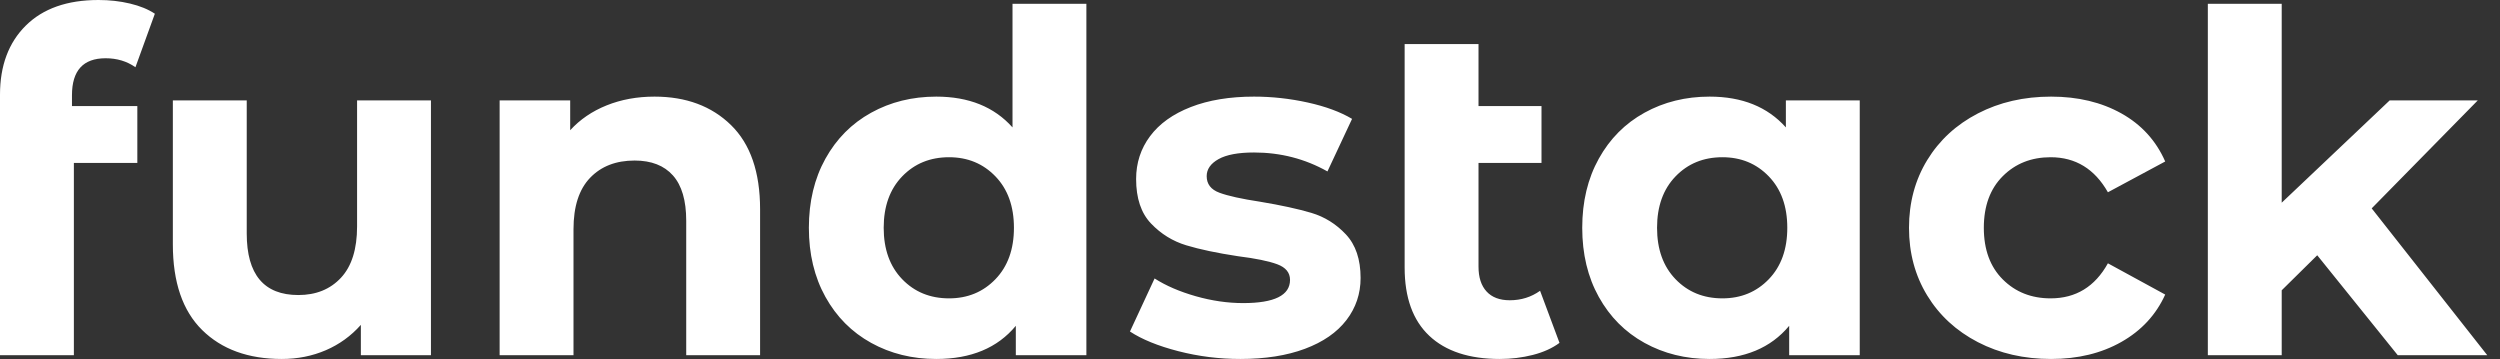 <svg baseProfile="full" height="28" version="1.1" viewBox="0 0 195 28" width="195" xmlns="http://www.w3.org/2000/svg" xmlns:ev="http://www.w3.org/2001/xml-events" xmlns:xlink="http://www.w3.org/1999/xlink"><rect x="0" y="0" width="195" height="28" fill="#333333" stroke="none"/><defs /><g><path d="M8.274 8.274H13.372V12.707H8.422V27.704H2.66V7.388Q2.66 3.989 4.673 1.995Q6.686 0.0 10.343 0.0Q11.636 0.0 12.799 0.277Q13.963 0.554 14.739 1.071L13.224 5.245Q12.227 4.544 10.897 4.544Q8.274 4.544 8.274 7.425Z M36.274 7.831V27.704H30.807V25.34Q29.662 26.633 28.074 27.317Q26.485 28.0 24.639 28.0Q20.723 28.0 18.433 25.747Q16.142 23.493 16.142 19.061V7.831H21.905V18.211Q21.905 23.013 25.931 23.013Q28.0 23.013 29.256 21.665Q30.512 20.317 30.512 17.657V7.831Z M61.947 16.327V27.704H56.185V17.214Q56.185 14.85 55.15 13.686Q54.116 12.522 52.158 12.522Q49.979 12.522 48.686 13.871Q47.393 15.219 47.393 17.879V27.704H41.631V7.831H47.135V10.158Q48.28 8.902 49.979 8.219Q51.678 7.536 53.71 7.536Q57.404 7.536 59.675 9.752Q61.947 11.968 61.947 16.327Z M87.398 0.296V27.704H81.894V25.414Q79.752 28.0 75.689 28.0Q72.881 28.0 70.609 26.744Q68.338 25.488 67.045 23.161Q65.752 20.834 65.752 17.768Q65.752 14.702 67.045 12.375Q68.338 10.047 70.609 8.792Q72.881 7.536 75.689 7.536Q79.493 7.536 81.636 9.937V0.296ZM81.747 17.768Q81.747 15.256 80.306 13.76Q78.865 12.264 76.686 12.264Q74.47 12.264 73.029 13.76Q71.588 15.256 71.588 17.768Q71.588 20.28 73.029 21.776Q74.47 23.272 76.686 23.272Q78.865 23.272 80.306 21.776Q81.747 20.28 81.747 17.768Z M90.797 25.858 92.718 21.72Q94.047 22.57 95.931 23.106Q97.815 23.641 99.625 23.641Q103.282 23.641 103.282 21.831Q103.282 20.982 102.285 20.612Q101.288 20.243 99.219 19.984Q96.781 19.615 95.193 19.135Q93.604 18.654 92.441 17.435Q91.277 16.216 91.277 13.963Q91.277 12.079 92.367 10.62Q93.456 9.161 95.544 8.348Q97.631 7.536 100.475 7.536Q102.58 7.536 104.668 7.997Q106.755 8.459 108.121 9.272L106.201 13.372Q103.578 11.894 100.475 11.894Q98.628 11.894 97.704 12.412Q96.781 12.929 96.781 13.741Q96.781 14.665 97.778 15.034Q98.776 15.404 100.955 15.736Q103.393 16.142 104.945 16.604Q106.496 17.066 107.641 18.285Q108.786 19.504 108.786 21.683Q108.786 23.53 107.678 24.971Q106.57 26.412 104.446 27.206Q102.322 28.0 99.404 28.0Q96.929 28.0 94.565 27.391Q92.201 26.781 90.797 25.858Z M124.301 26.744Q123.451 27.372 122.214 27.686Q120.976 28.0 119.646 28.0Q116.063 28.0 114.142 26.19Q112.222 24.38 112.222 20.871V3.435H117.984V8.274H122.897V12.707H117.984V20.797Q117.984 22.053 118.612 22.736Q119.24 23.42 120.422 23.42Q121.752 23.42 122.786 22.681Z M147.72 7.831V27.704H142.216V25.414Q140.074 28.0 136.011 28.0Q133.203 28.0 130.931 26.744Q128.66 25.488 127.367 23.161Q126.074 20.834 126.074 17.768Q126.074 14.702 127.367 12.375Q128.66 10.047 130.931 8.792Q133.203 7.536 136.011 7.536Q139.815 7.536 141.958 9.937V7.831ZM142.069 17.768Q142.069 15.256 140.628 13.76Q139.187 12.264 137.008 12.264Q134.792 12.264 133.351 13.76Q131.91 15.256 131.91 17.768Q131.91 20.28 133.351 21.776Q134.792 23.272 137.008 23.272Q139.187 23.272 140.628 21.776Q142.069 20.28 142.069 17.768Z M151.562 17.768Q151.562 14.813 152.984 12.485Q154.406 10.158 156.937 8.847Q159.467 7.536 162.644 7.536Q165.784 7.536 168.129 8.847Q170.475 10.158 171.546 12.596L167.077 14.997Q165.525 12.264 162.607 12.264Q160.354 12.264 158.876 13.741Q157.398 15.219 157.398 17.768Q157.398 20.317 158.876 21.794Q160.354 23.272 162.607 23.272Q165.562 23.272 167.077 20.538L171.546 22.976Q170.475 25.34 168.129 26.67Q165.784 28.0 162.644 28.0Q159.467 28.0 156.937 26.689Q154.406 25.377 152.984 23.05Q151.562 20.723 151.562 17.768Z M183.404 19.91 180.633 22.644V27.704H174.871V0.296H180.633V15.81L189.055 7.831H195.926L187.652 16.253L196.665 27.704H189.683Z " fill="rgb(255,255,255)" transform="translate(-2.66, 0)" /></g></svg>